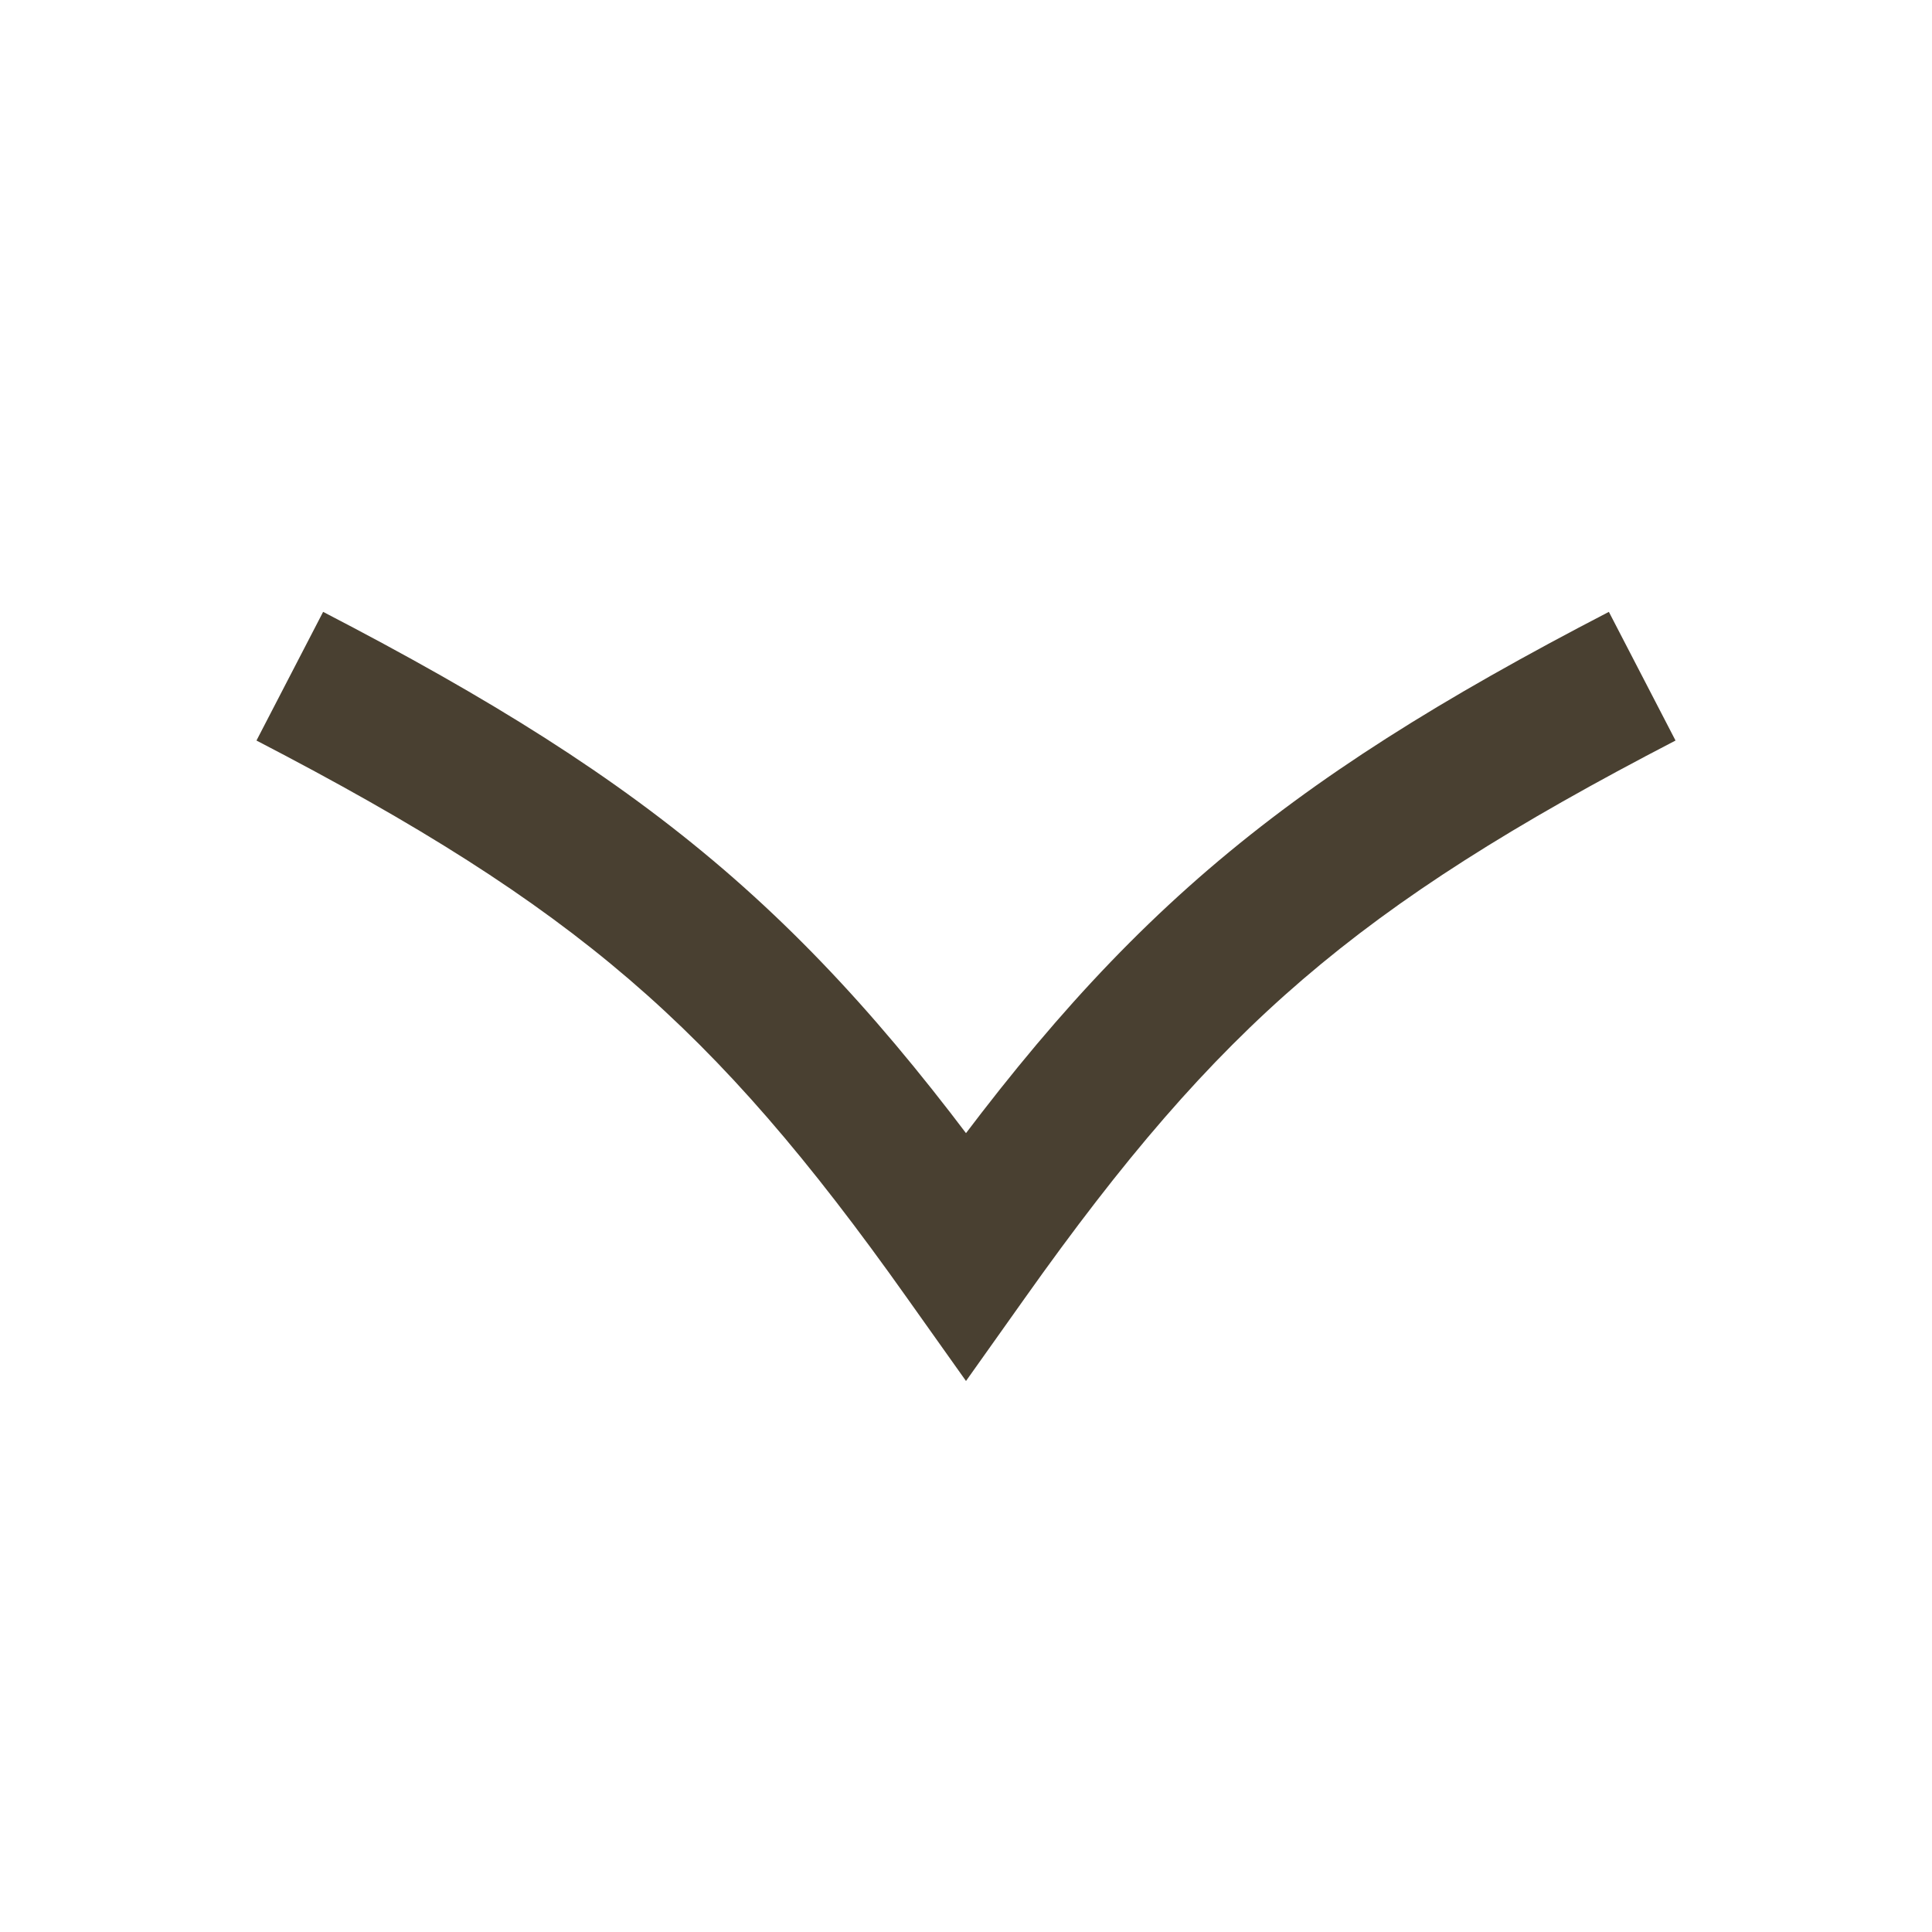<svg width="20" height="20" fill="none" xmlns="http://www.w3.org/2000/svg"><path d="m10 13-.612.434.612.862.612-.862L10 13Zm.612-.434C9.558 11.081 8.619 9.97 7.49 9c-1.128-.968-2.417-1.77-4.145-2.666l-.69 1.332c1.676.869 2.853 1.61 3.858 2.472 1.003.861 1.862 1.867 2.875 3.296l1.224-.868Zm0 .868c1.013-1.429 1.872-2.435 2.875-3.296 1.005-.862 2.182-1.603 3.858-2.472l-.69-1.332C14.927 7.23 13.638 8.032 12.51 9c-1.129.97-2.068 2.081-3.122 3.566l1.224.868Z" fill="#494031"/></svg>